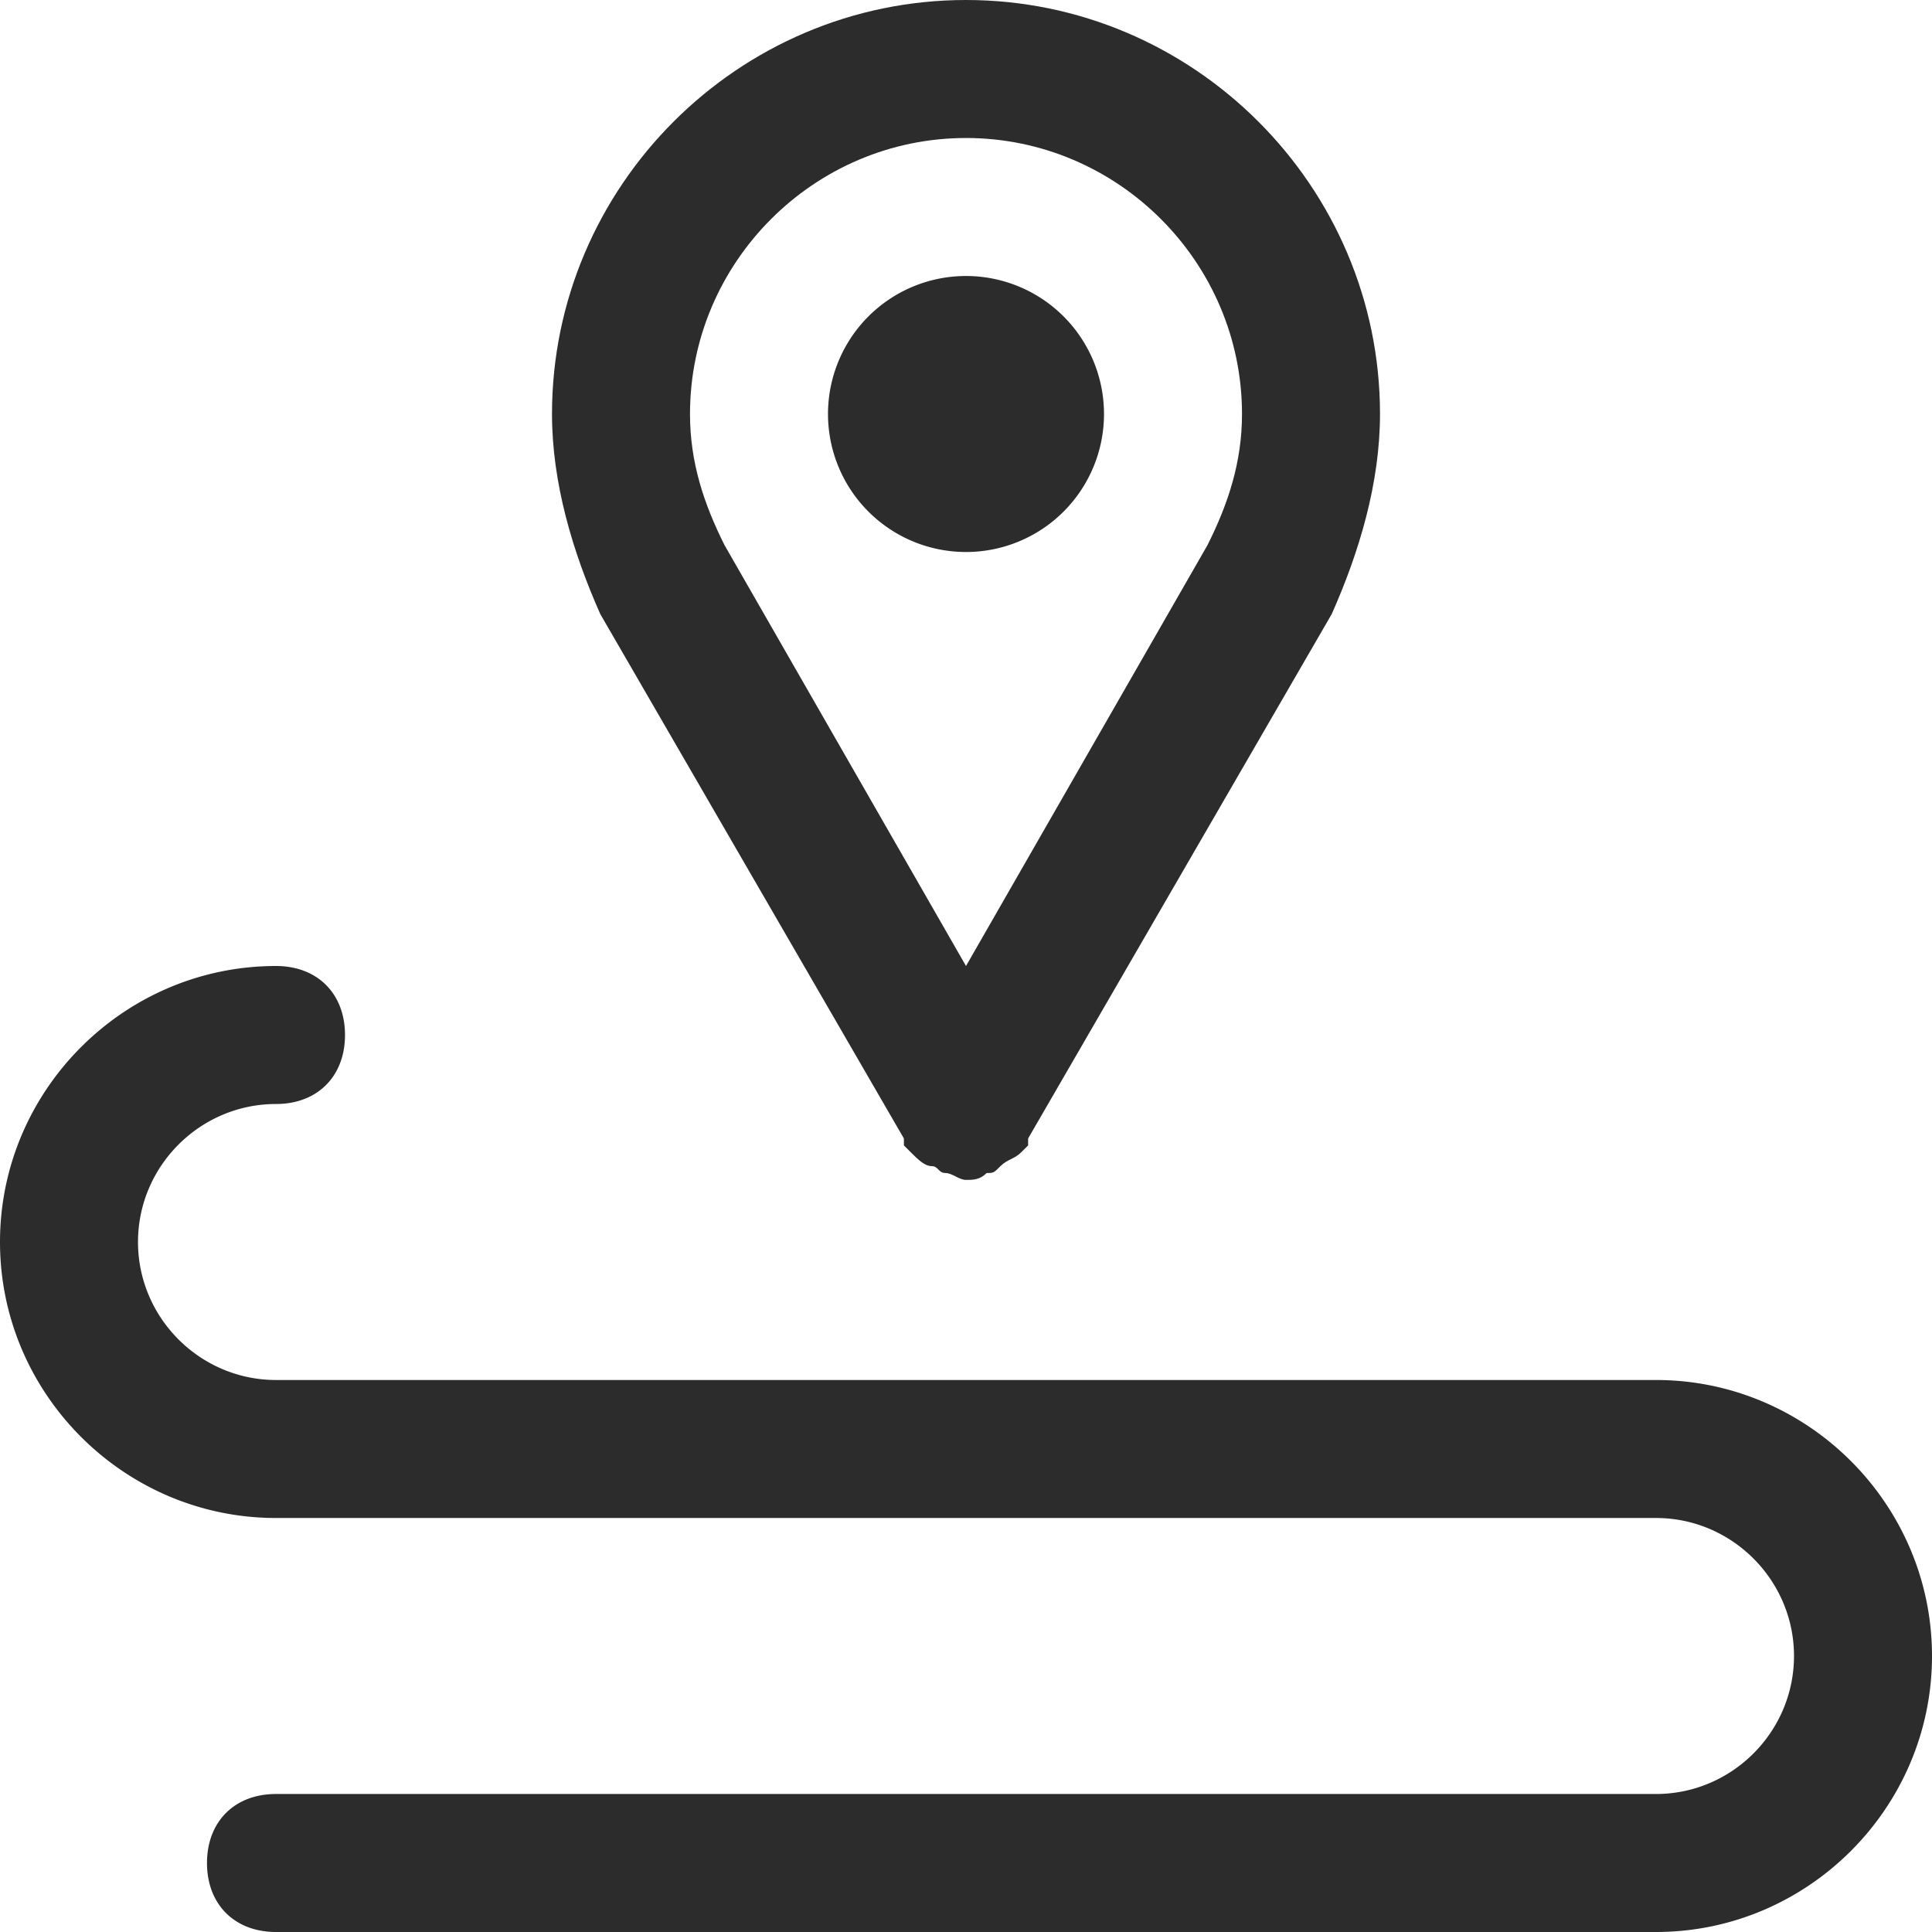 <?xml version="1.0" standalone="no"?><!DOCTYPE svg PUBLIC "-//W3C//DTD SVG 1.1//EN" "http://www.w3.org/Graphics/SVG/1.1/DTD/svg11.dtd"><svg t="1749522984964" class="icon" viewBox="0 0 1024 1024" version="1.1" xmlns="http://www.w3.org/2000/svg" p-id="43905" xmlns:xlink="http://www.w3.org/1999/xlink" width="1024" height="1024"><path d="M318.171 325.486l160.915 277.943v3.657l3.657 3.657c3.657 3.657 7.314 7.314 10.971 7.314s3.657 3.657 7.315 3.657 7.314 3.657 10.971 3.657 7.314 0 10.971-3.657c3.658 0 3.658 0 7.315-3.657s7.314-3.657 10.971-7.314l3.657-3.657v-3.657L705.83 325.486c14.628-32.915 25.6-69.486 25.6-106.057C731.429 98.743 632.686 0 512 0S292.571 98.743 292.571 219.429c0 36.571 10.972 73.142 25.6 106.057zM512 73.143c80.457 0 146.286 65.828 146.286 146.286 0 25.6-7.315 47.542-18.286 69.485L512 512 384 288.914c-10.971-21.943-18.286-43.885-18.286-69.485 0-80.458 65.829-146.286 146.286-146.286z" p-id="43906" fill="#2c2c2c"></path><path d="M438.857 219.429a73.143 73.143 0 1 0 146.286 0 73.143 73.143 0 1 0-146.286 0zM877.714 731.429H146.286c-40.229 0-73.143-32.915-73.143-73.143s32.914-73.143 73.143-73.143c21.943 0 36.571-14.629 36.571-36.572S168.23 512 146.286 512C65.829 512 0 577.829 0 658.286S65.829 804.57 146.286 804.57h731.428c40.229 0 73.143 32.915 73.143 73.143s-32.914 73.143-73.143 73.143H146.286c-21.943 0-36.572 14.629-36.572 36.572S124.343 1024 146.286 1024h731.428C958.171 1024 1024 958.171 1024 877.714S958.171 731.43 877.714 731.43z" p-id="43907" fill="#2c2c2c"></path></svg>